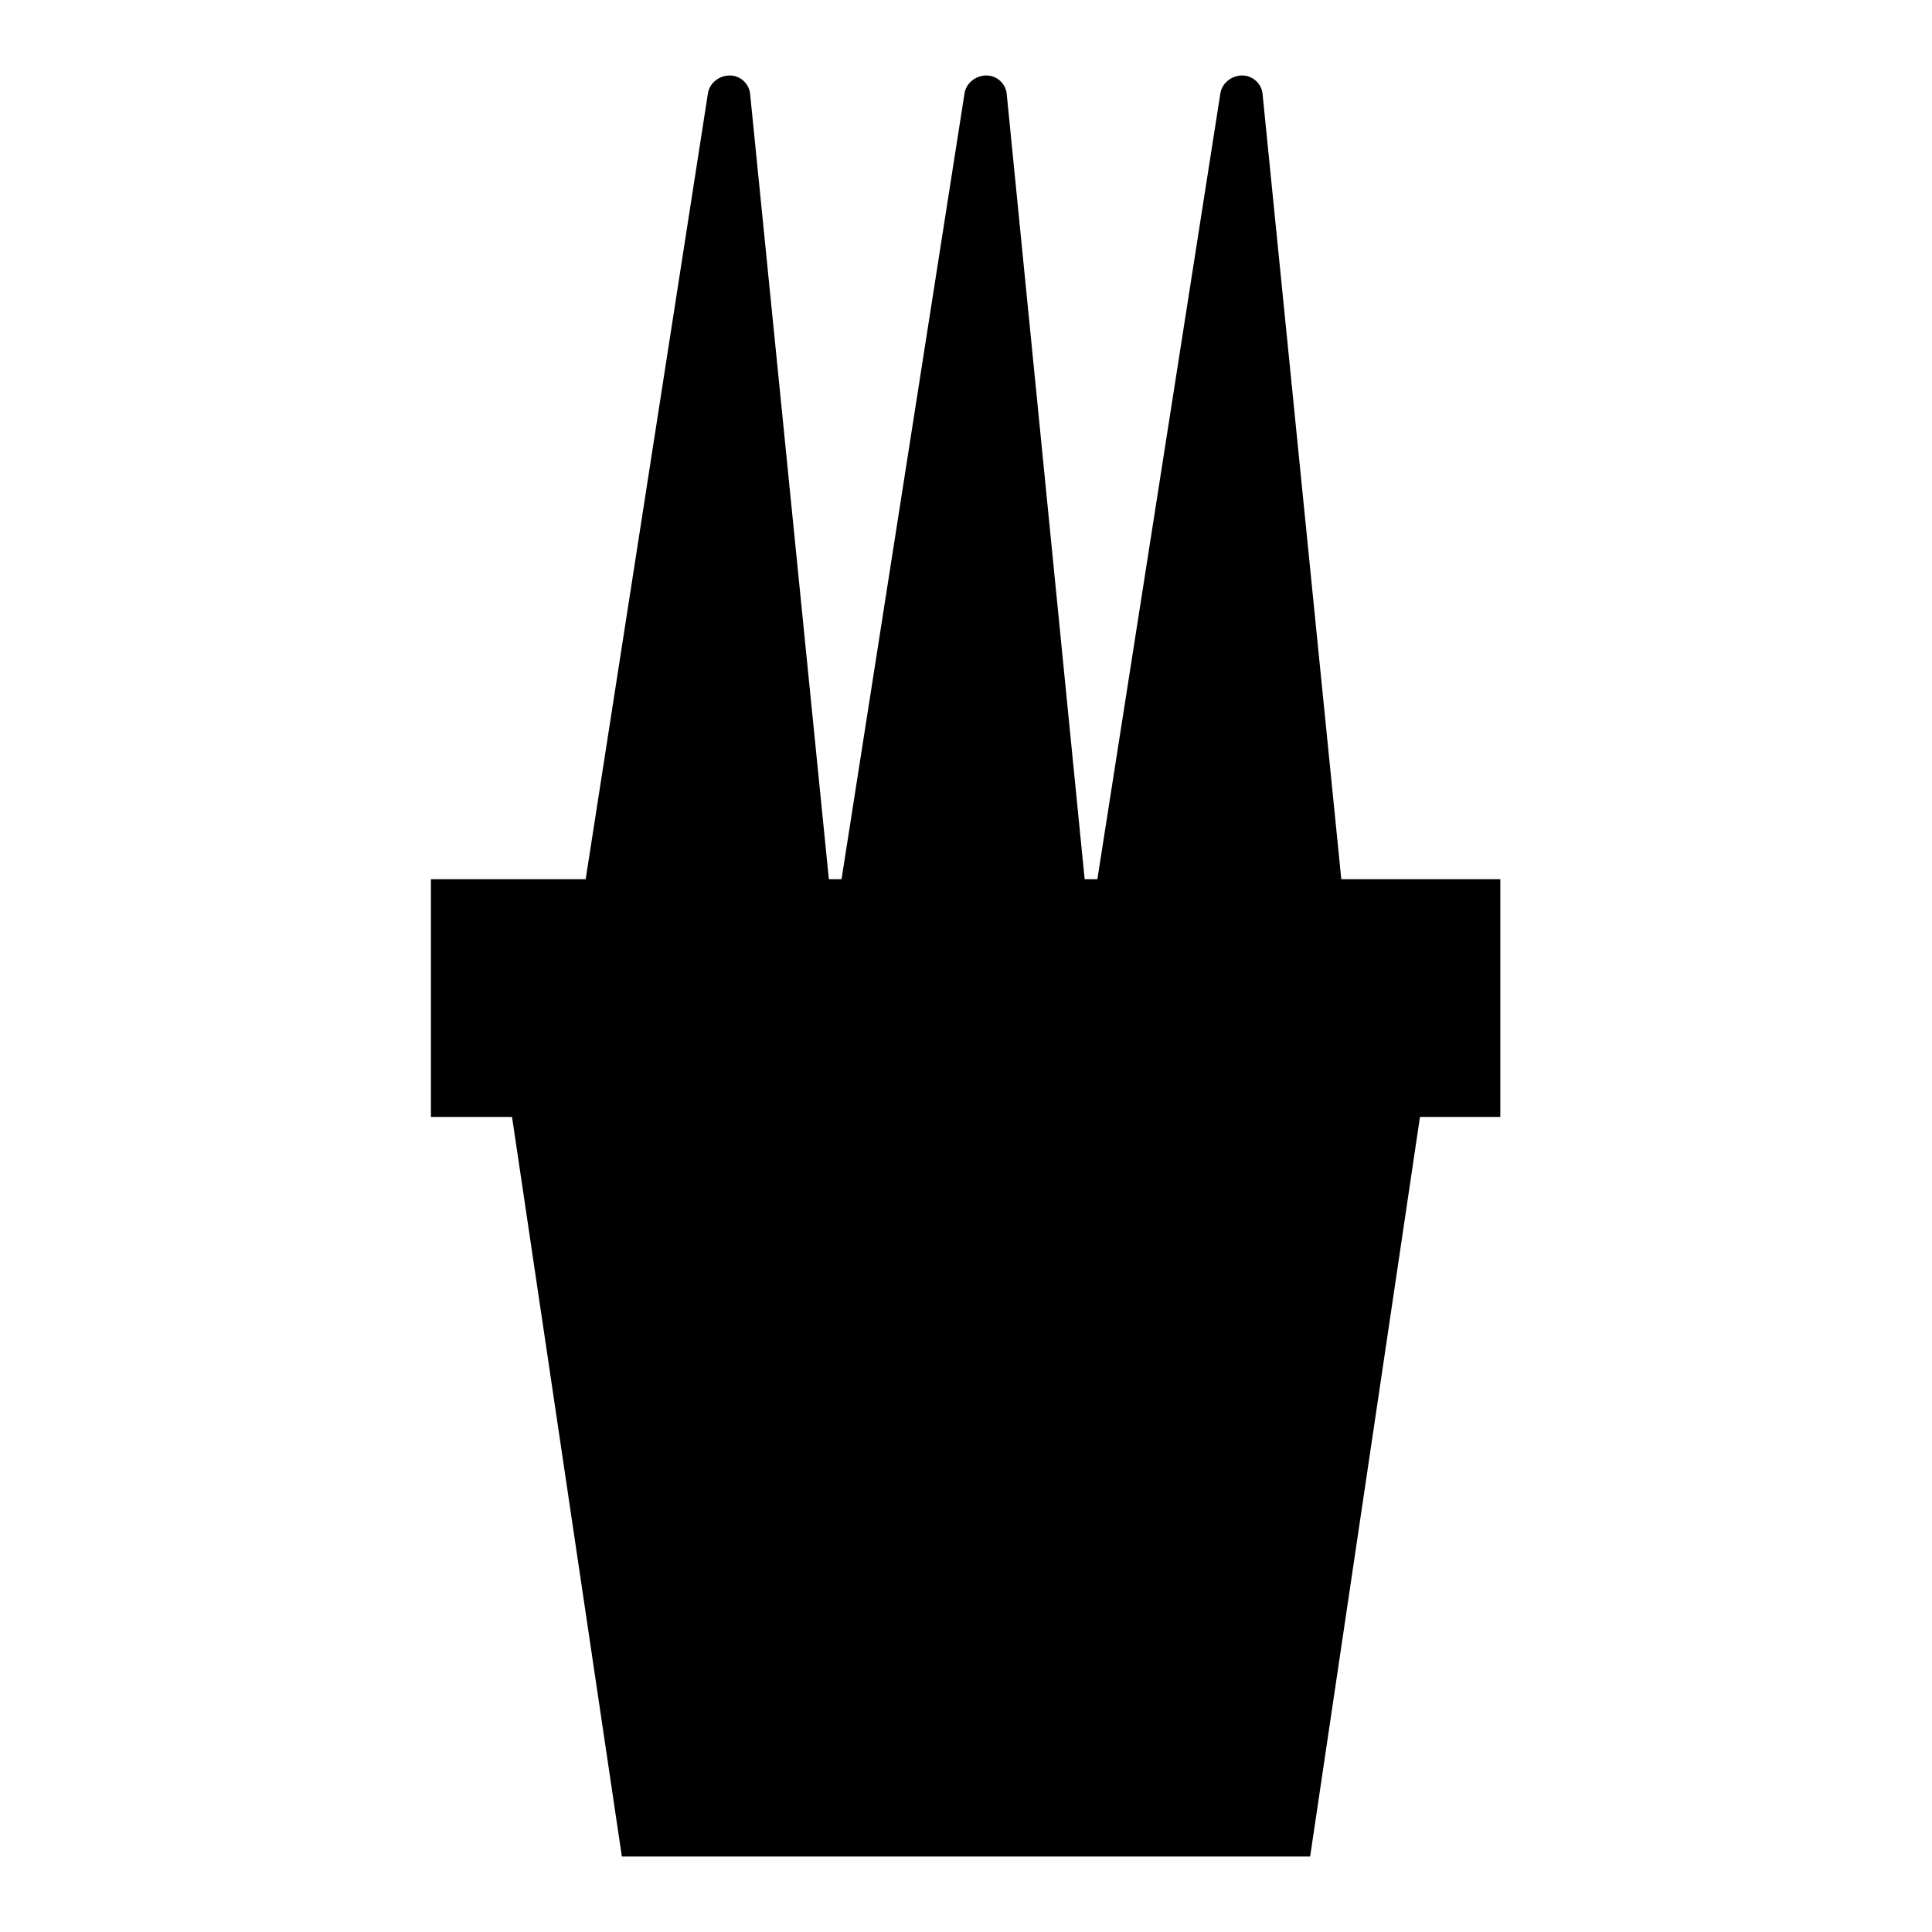 <?xml version="1.0" encoding="utf-8"?>
<!-- Svg Vector Icons : http://www.onlinewebfonts.com/icon -->
<!DOCTYPE svg PUBLIC "-//W3C//DTD SVG 1.1//EN" "http://www.w3.org/Graphics/SVG/1.1/DTD/svg11.dtd">
<svg version="1.1" xmlns="http://www.w3.org/2000/svg" xmlns:xlink="http://www.w3.org/1999/xlink" x="0px" y="0px" viewBox="0 0 256 256" enable-background="new 0 0 256 256" xml:space="preserve">
<g> <path fill="#000000" d="M79.9,119.5L96.6,12.8l10.7,106.7H79.9z"/> <path fill="#000000" d="M107.3,122.4H79.9c-0.8,0-1.6-0.4-2.1-1s-0.8-1.5-0.6-2.3L93.8,12.4C94,11,95.3,10,96.7,10 c1.4,0,2.6,1.1,2.7,2.5l10.7,106.7c0.1,0.8-0.2,1.6-0.7,2.2C108.8,122,108,122.4,107.3,122.4z M83.2,116.7h21L96,35L83.2,116.7z"/> <path fill="#000000" d="M113.8,119.5l16.7-106.7l10.7,106.7H113.8z"/> <path fill="#000000" d="M141.2,122.4h-27.4c-0.8,0-1.6-0.4-2.1-1s-0.8-1.5-0.6-2.3l16.7-106.7c0.2-1.4,1.5-2.4,2.9-2.4 c1.4,0,2.6,1.1,2.7,2.5L144,119.3c0.1,0.8-0.2,1.6-0.7,2.2C142.7,122,142,122.4,141.2,122.4L141.2,122.4z M117.1,116.7h21L129.9,35 L117.1,116.7z"/> <path fill="#000000" d="M147.6,119.5l16.8-106.7l10.7,106.7H147.6z"/> <path fill="#000000" d="M175.1,122.4h-27.4c-0.8,0-1.6-0.4-2.1-1s-0.8-1.5-0.6-2.3l16.7-106.7c0.2-1.4,1.5-2.4,2.9-2.4 c1.4,0,2.6,1.1,2.7,2.5l10.7,106.7c0.1,0.8-0.2,1.6-0.7,2.2C176.6,122,175.9,122.4,175.1,122.4L175.1,122.4z M151,116.7h21 L163.8,35L151,116.7z"/> <path fill="#000000" d="M60,119.3H196v25.9H60V119.3z"/> <path fill="#000000" d="M198.9,148H57.1v-31.5h141.7V148z M62.8,142.3h130.4v-20.3H62.8V142.3z"/> <path fill="#000000" d="M171.1,243.2H84.9l-14.6-98h115.4L171.1,243.2z"/> <path fill="#000000" d="M173.6,246H82.4L67,142.3h122L173.6,246z M87.3,240.4h81.4l13.7-92.4H73.6L87.3,240.4z"/></g>
</svg>